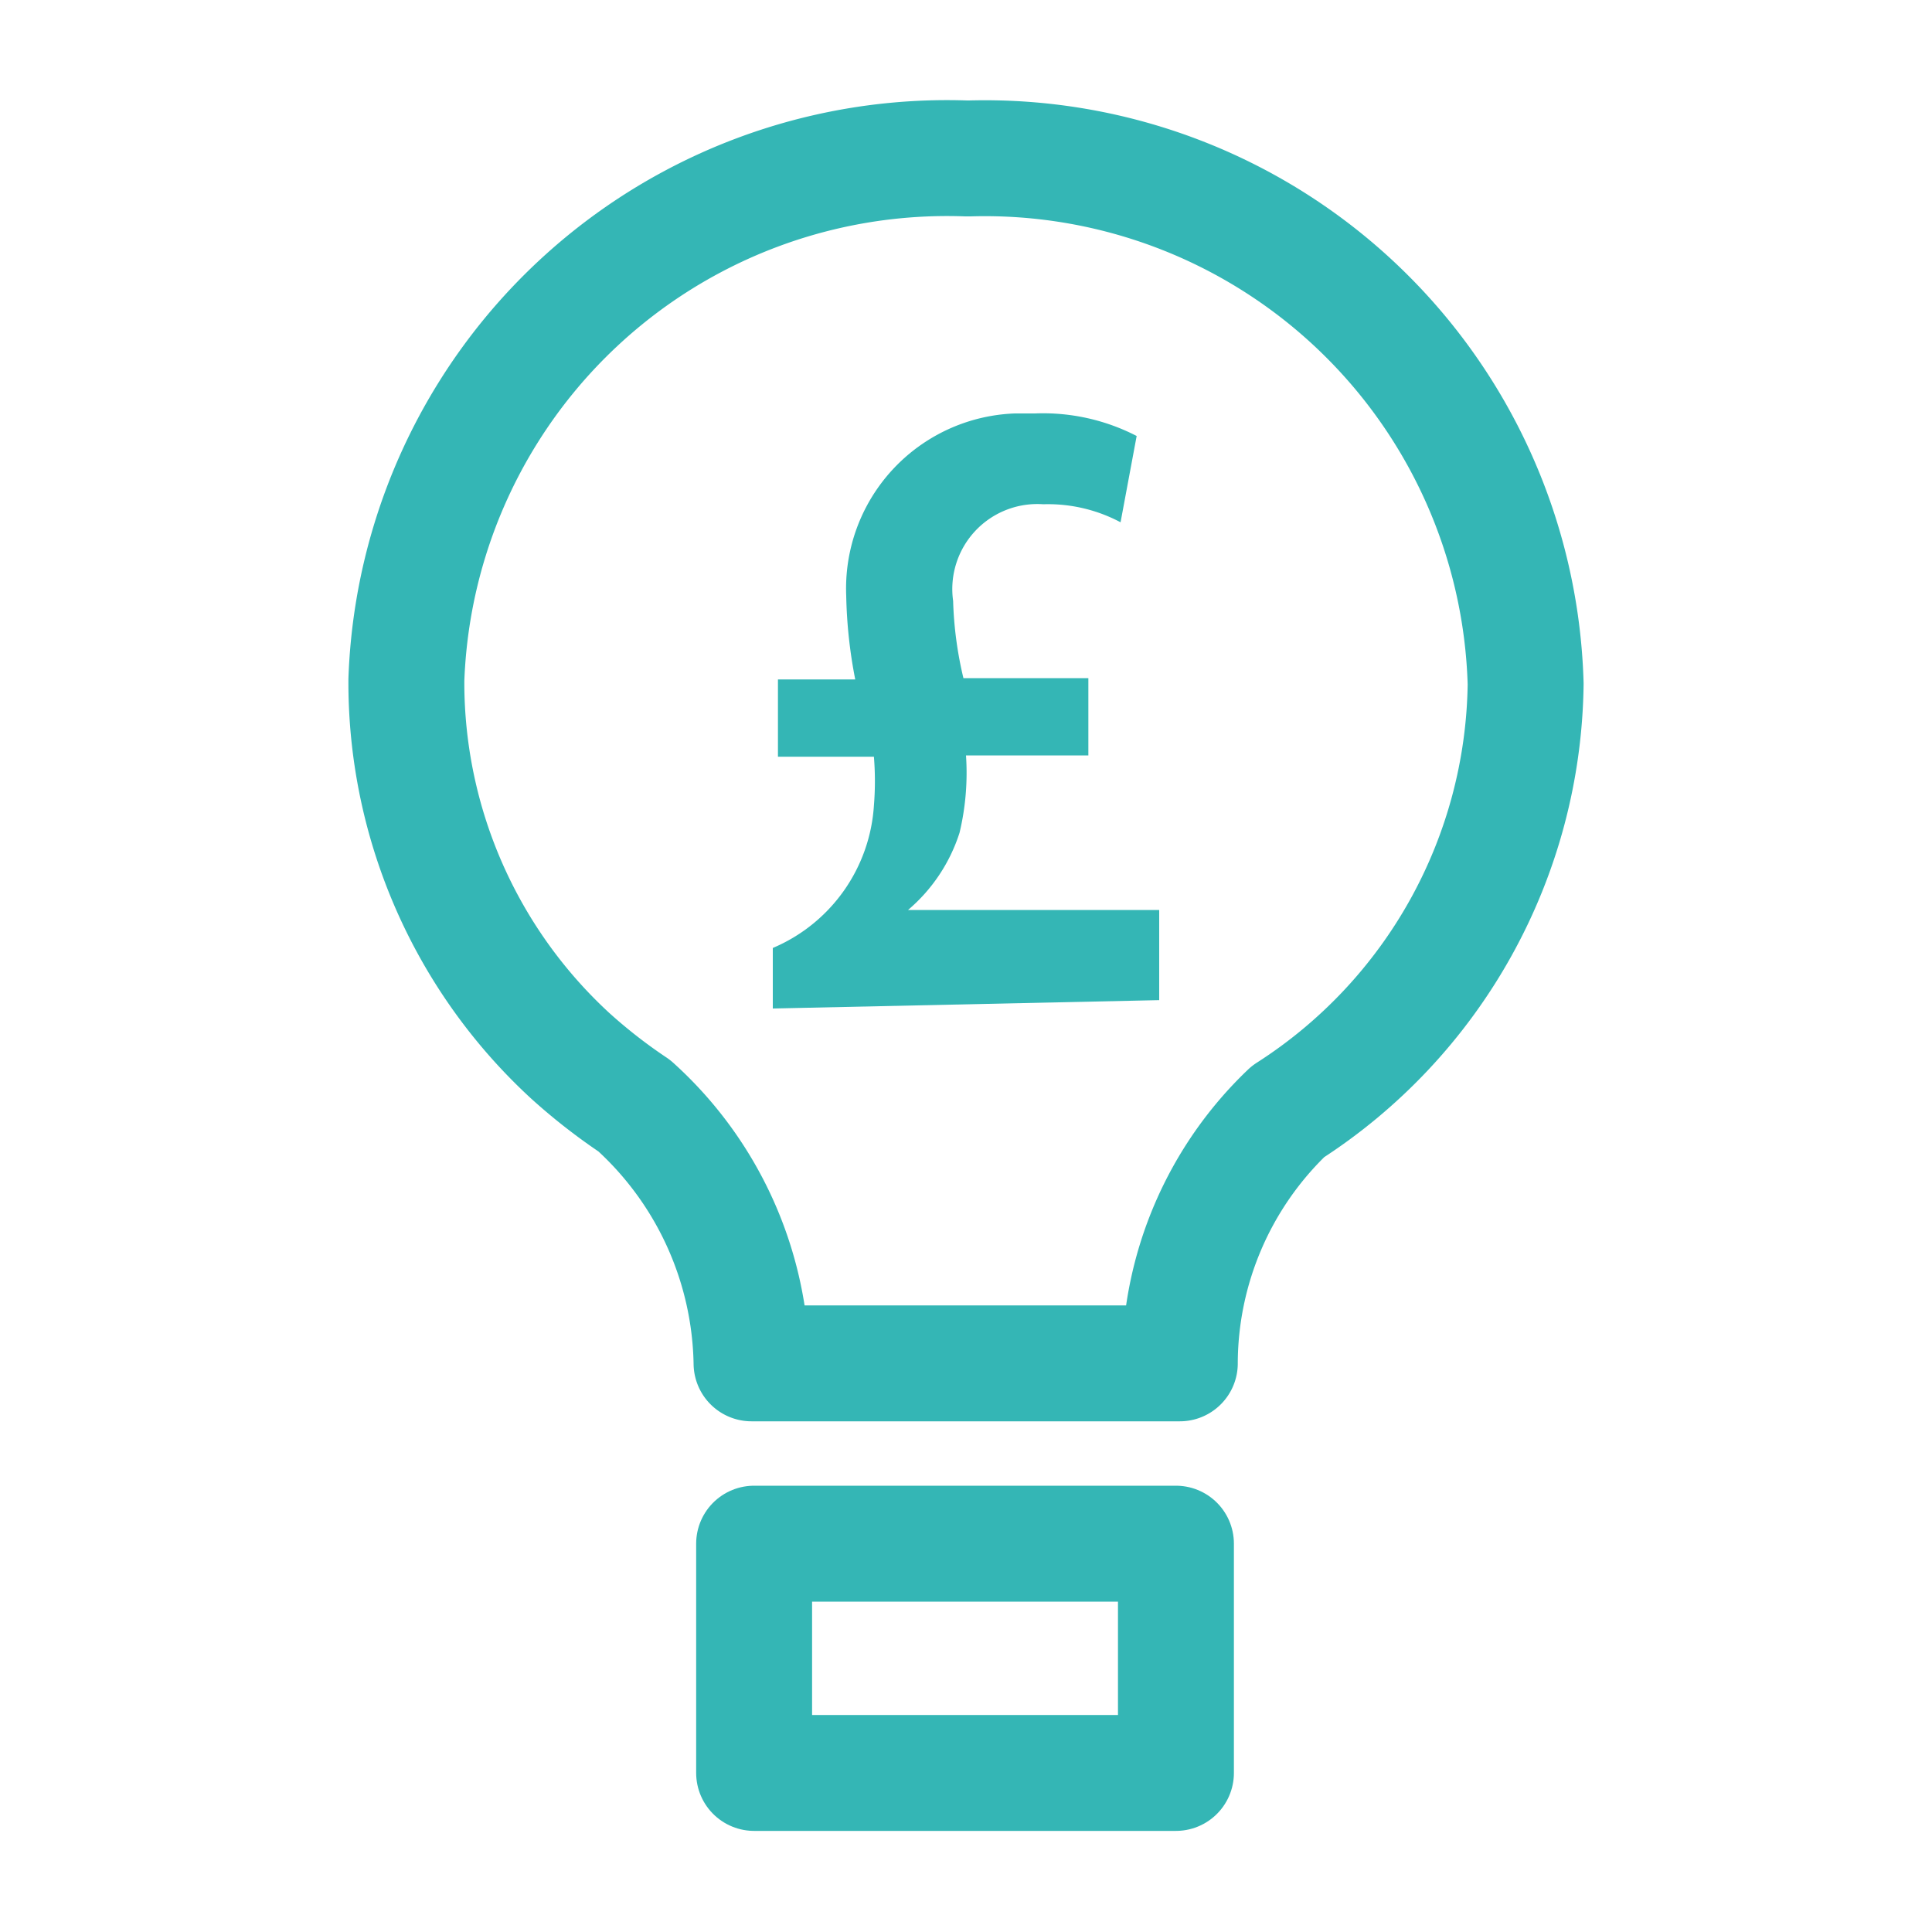 <svg viewBox="0 0 30 30" xmlns="http://www.w3.org/2000/svg" data-sanitized-data-name="Layer 1" data-name="Layer 1" id="Layer_1"><defs><style>.cls-1{fill:none;stroke:#34b6b5;stroke-linecap:round;stroke-linejoin:round;stroke-width:1.8px;}.cls-2{fill:#34b6b5;}</style></defs><title>Energy Saving-01</title><path d="M23.69,10.62a8.4,8.4,0,0,0-8.63-8.16H15a8.4,8.4,0,0,0-8.69,8.1v.06a7.88,7.88,0,0,0,2.54,5.77,8.62,8.62,0,0,0,1,.78,5.51,5.51,0,0,1,1.82,4h6.65A5.42,5.42,0,0,1,20,17.26,8,8,0,0,0,23.69,10.62Z" class="cls-1"></path><rect height="3.56" width="6.55" y="23.97" x="11.71" class="cls-1"></rect><path d="M12,15.66v-.94a2.58,2.58,0,0,0,1.57-2.21,4.66,4.66,0,0,0,0-.76H12.08v-1.2h1.2a7.44,7.44,0,0,1-.14-1.3,2.72,2.72,0,0,1,2.62-2.83h.31a3.17,3.17,0,0,1,1.58.35L17.4,8.11a2.4,2.4,0,0,0-1.2-.28,1.32,1.32,0,0,0-1.4,1.5,5.86,5.86,0,0,0,.16,1.2H16.9v1.2H15a4,4,0,0,1-.1,1.2,2.62,2.62,0,0,1-.8,1.2H18v1.4Z" class="cls-2"></path></svg>